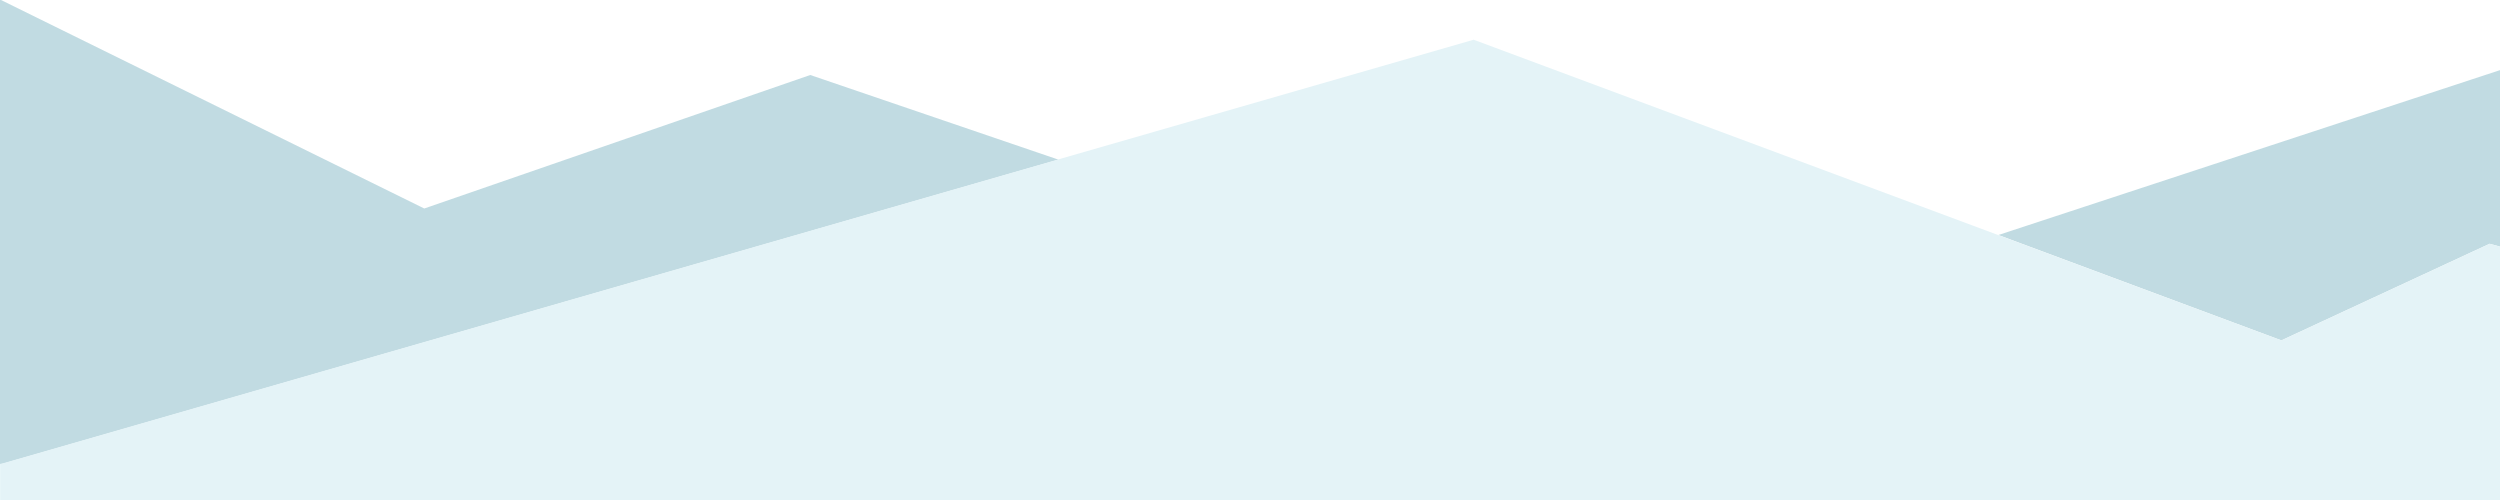 <?xml version="1.0" encoding="UTF-8"?><svg id="Layer_1" xmlns="http://www.w3.org/2000/svg" viewBox="0 0 2000 400"><defs><style>.cls-1{fill:#e4f3f7;}.cls-2{fill:#fff;}.cls-3{fill:#c1dbe2;}</style></defs><rect class="cls-2" y="0" width="2000" height="400"/><polygon class="cls-3" points="339.4 166.8 648.2 60 846.7 127.7 2 371 0 371.4 0 0 .8 0 339.4 166.8"/><polygon class="cls-3" points="1825.1 272.3 1598.7 188 2000 56.1 2000 197.3 1991.7 195 1825.1 272.3"/><polygon class="cls-1" points="2000 400 2000 197.3 1991.7 195 1825.1 272.3 1598.7 188.1 1178.7 31.7 1178.5 31.9 965.4 93.3 923.1 105.5 2.2 370.7 .1 371.1 .1 400 2000 400"/></svg>
